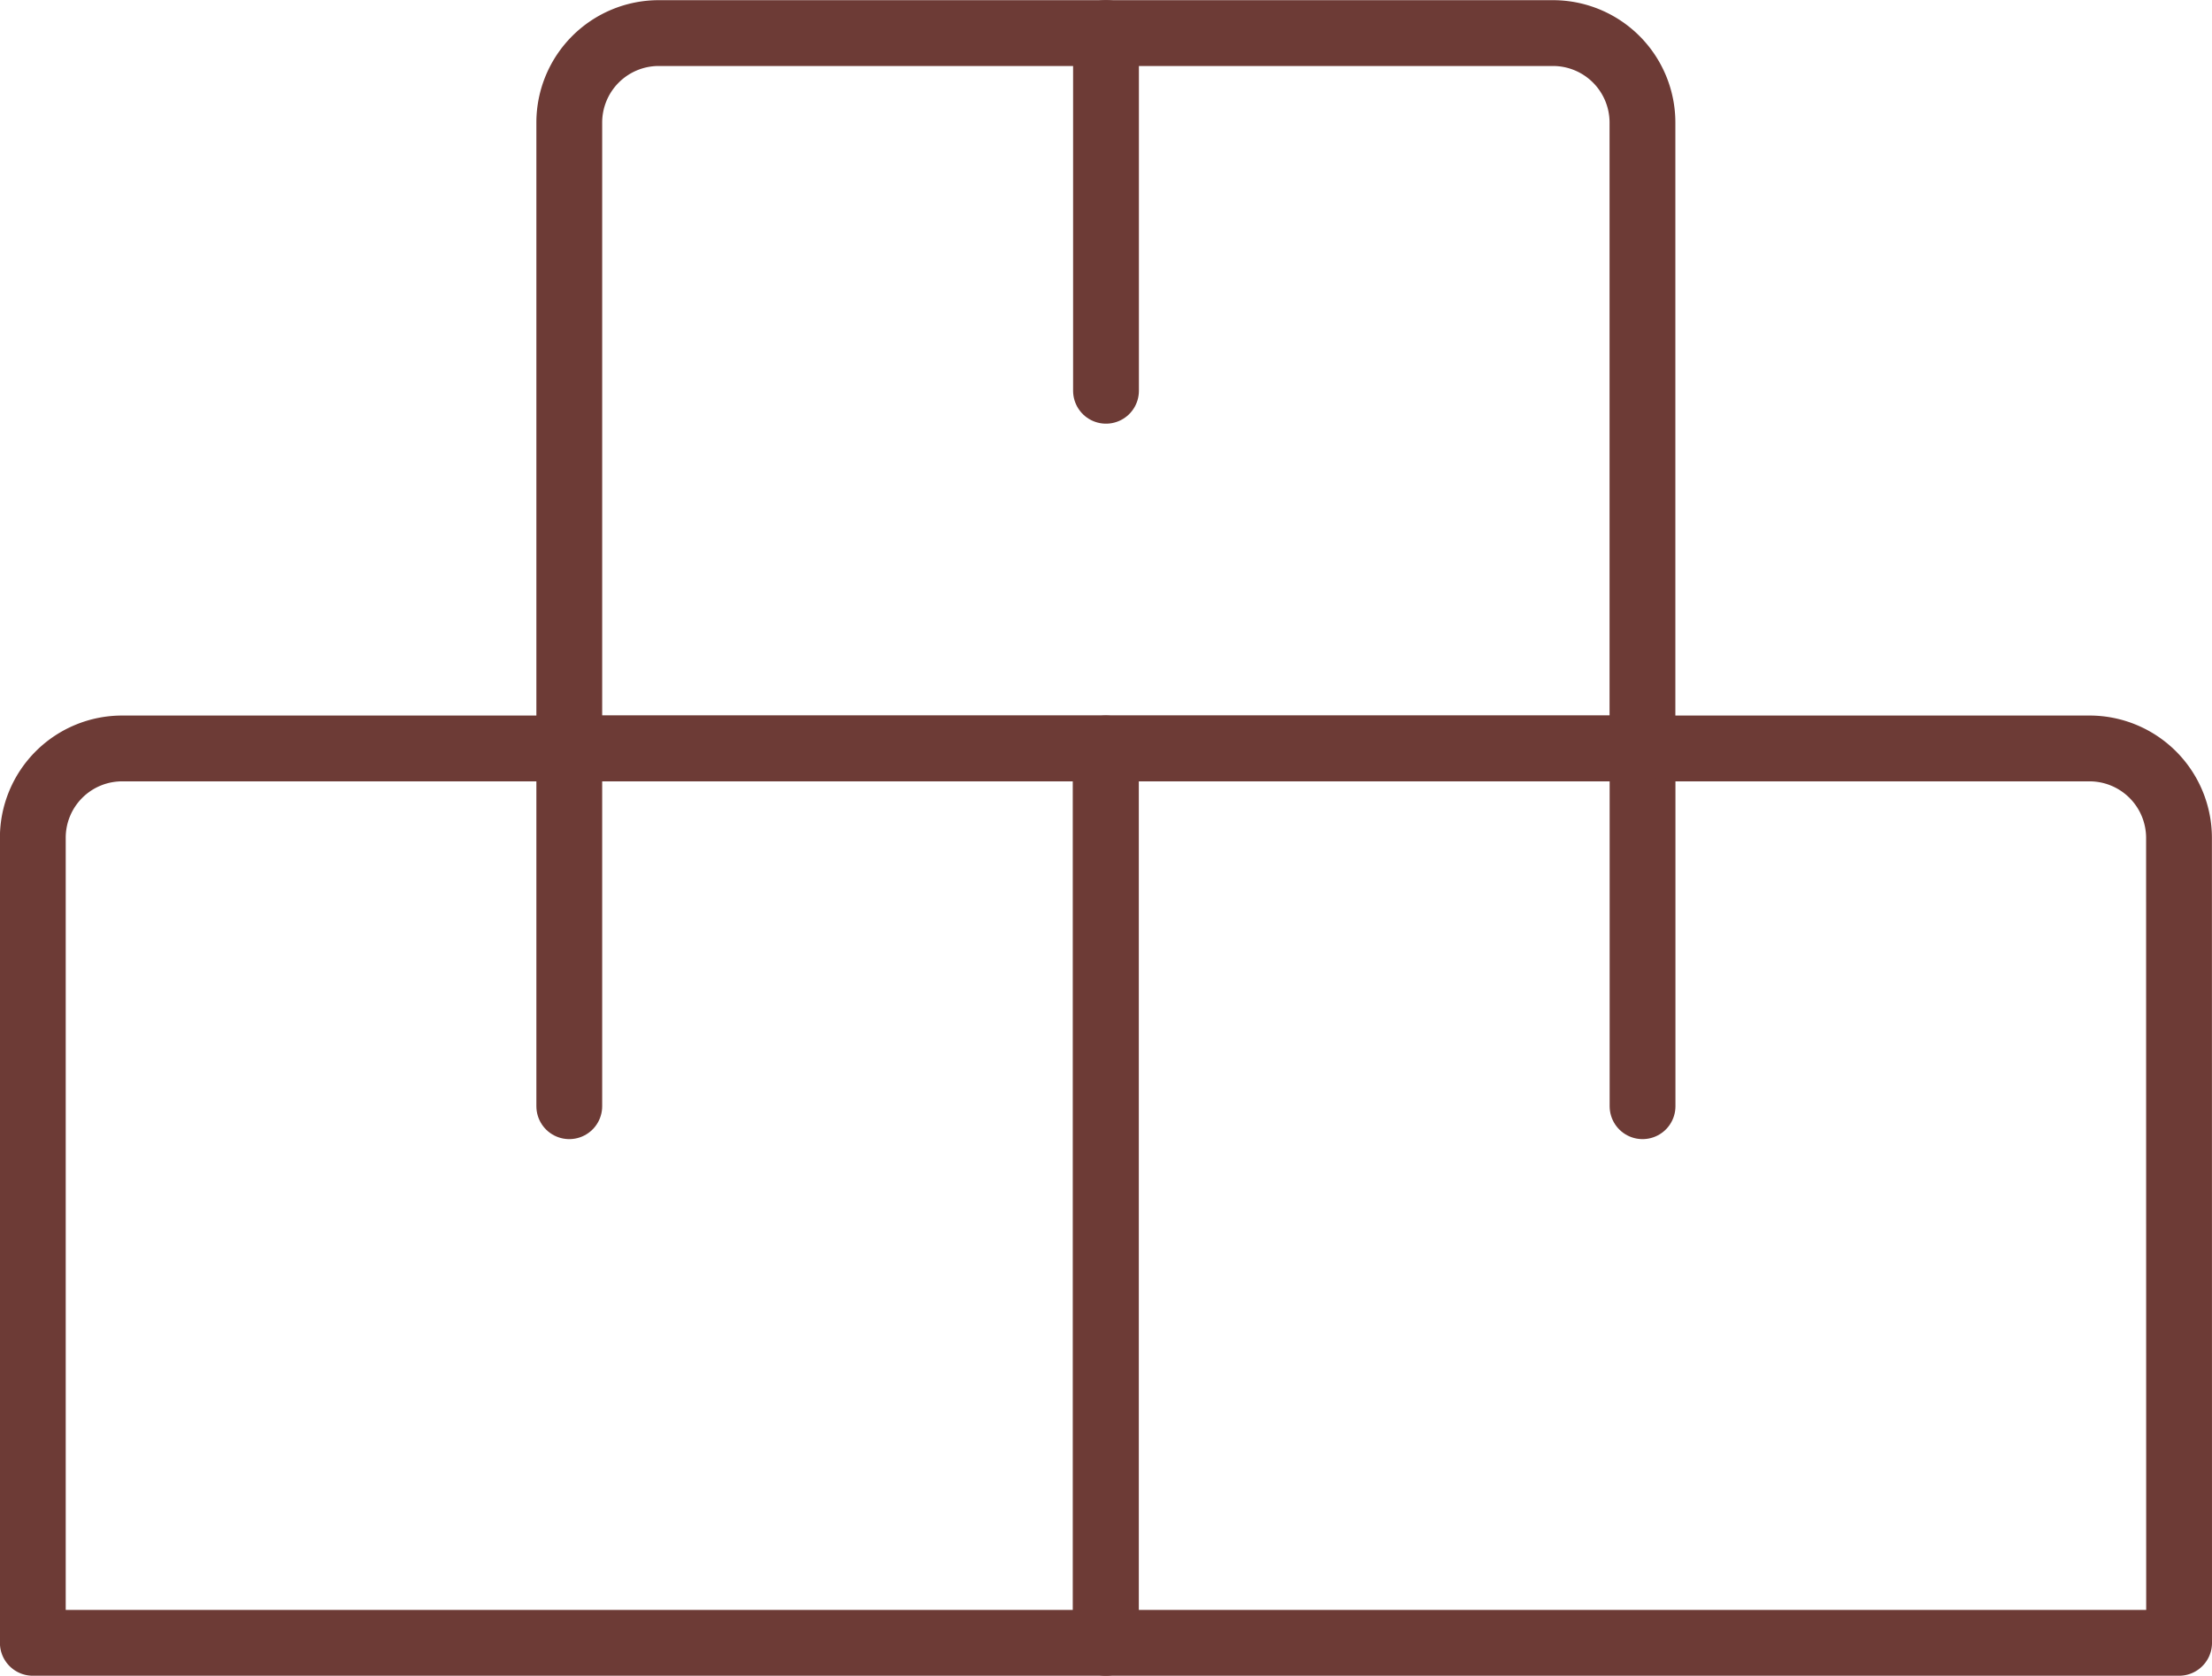 <svg xmlns="http://www.w3.org/2000/svg" width="25.21" height="19.096" viewBox="0 0 25.21 19.096">
  <g id="box_m" transform="translate(0.374 0.375)">
    <path id="Path_632" data-name="Path 632" d="M116.367,63.85H104.136V53.658h11.211a1.02,1.02,0,0,1,1.019,1.019Z" transform="translate(-91.906 -45.504)" fill="none" stroke="#6d3b36" stroke-linecap="round" stroke-linejoin="round" stroke-width="0.75"/>
    <line id="Line_152" data-name="Line 152" y2="4.077" transform="translate(18.346 8.154)" fill="none" stroke="#6d3b36" stroke-linecap="round" stroke-linejoin="round" stroke-width="0.75"/>
    <path id="Path_633" data-name="Path 633" d="M107.848,63.85H95.619V54.677a1.018,1.018,0,0,1,1.018-1.019h11.211Z" transform="translate(-95.619 -45.504)" fill="none" stroke="#6d3b36" stroke-linecap="round" stroke-linejoin="round" stroke-width="0.75"/>
    <line id="Line_153" data-name="Line 153" y2="4.077" transform="translate(6.114 8.154)" fill="none" stroke="#6d3b36" stroke-linecap="round" stroke-linejoin="round" stroke-width="0.75"/>
    <path id="Path_634" data-name="Path 634" d="M112.108,56.133H99.877V49a1.02,1.02,0,0,1,1.019-1.019h10.192A1.02,1.02,0,0,1,112.108,49Z" transform="translate(-93.763 -47.979)" fill="none" stroke="#6d3b36" stroke-linecap="round" stroke-linejoin="round" stroke-width="0.75"/>
    <line id="Line_154" data-name="Line 154" y2="4.077" transform="translate(12.231 0.001)" fill="none" stroke="#6d3b36" stroke-linecap="round" stroke-linejoin="round" stroke-width="0.75"/>
  </g>
</svg>
